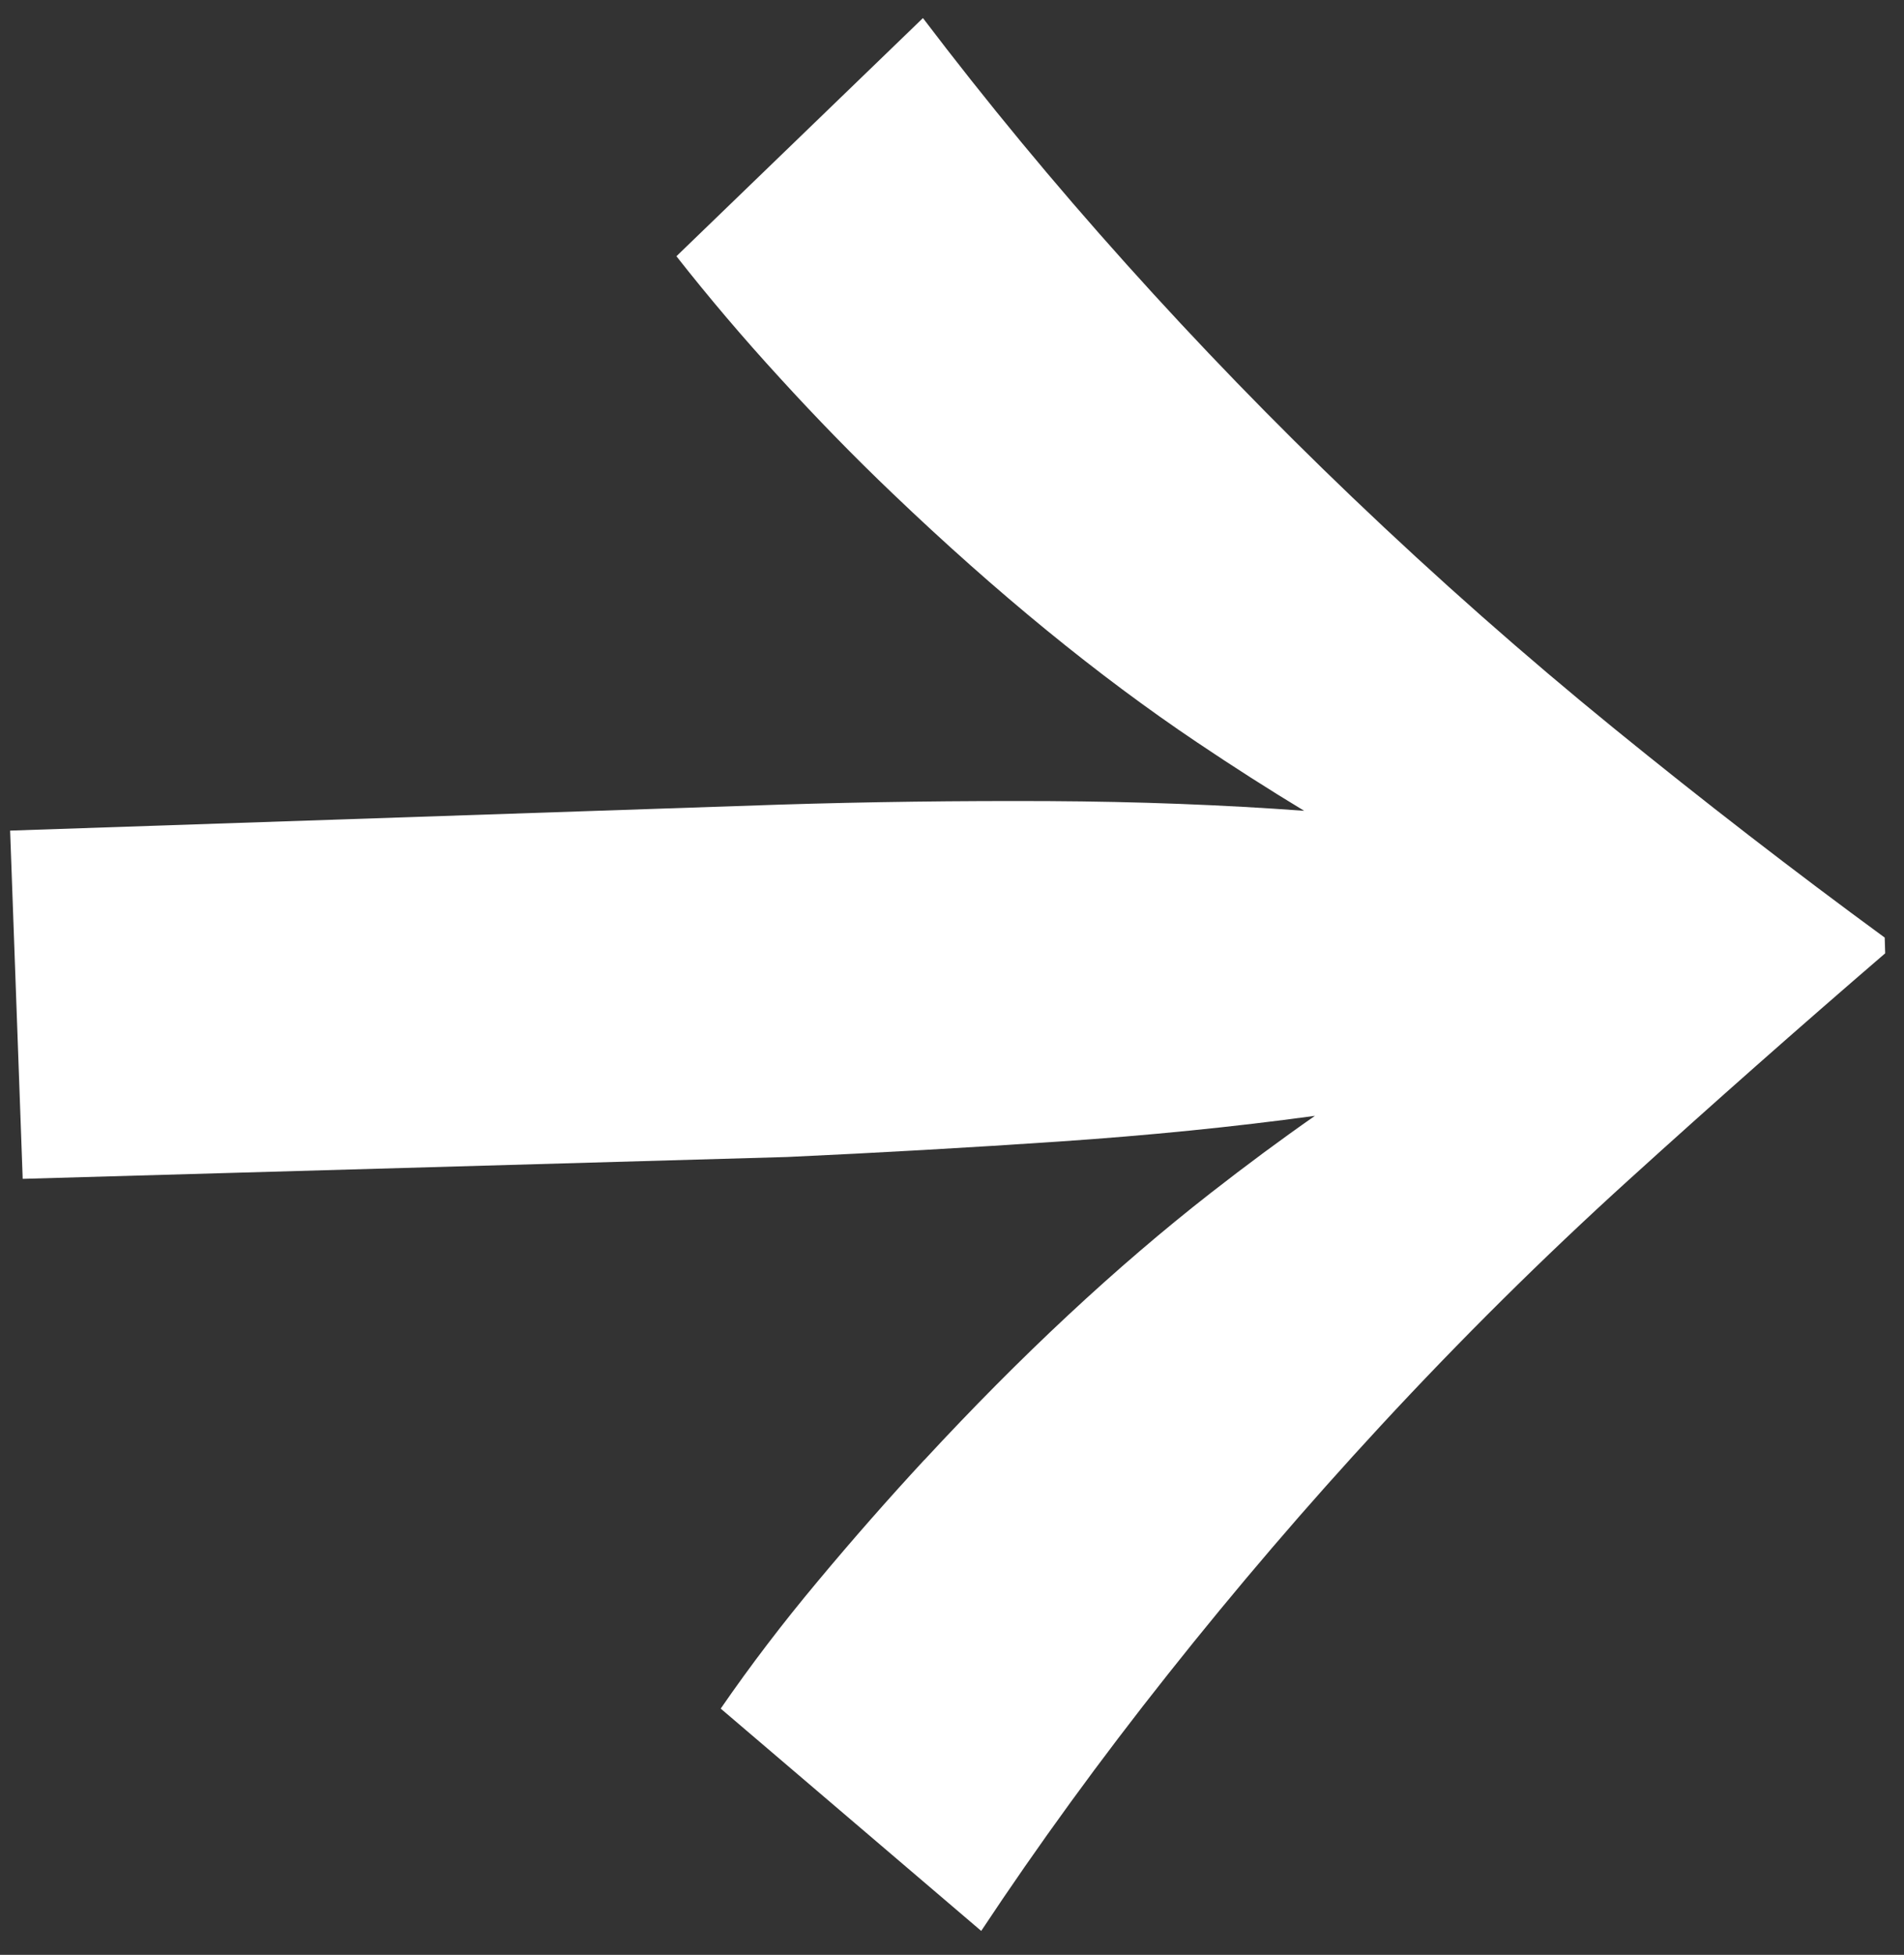 <svg width="76" height="78" viewBox="0 0 76 78" fill="none" xmlns="http://www.w3.org/2000/svg">
<rect x="0" y="0" width="76" height="78" fill="#333333" stroke="none"/>
<path d="M36.891 58.256C35.444 59.82 34.024 61.436 32.634 63.103C31.238 64.771 29.948 66.463 28.768 68.175L39.166 77.046C41.431 73.627 43.917 70.207 46.626 66.796C49.332 63.384 52.154 60.087 55.1 56.903C58.293 53.452 61.598 50.176 65.009 47.083C68.42 43.989 71.836 40.975 75.249 38.038L75.23 37.411C71.589 34.745 67.99 31.963 64.423 29.062C60.855 26.16 57.369 23.083 53.973 19.838C50.84 16.843 47.835 13.742 44.951 10.528C42.069 7.32 39.368 4.05 36.84 0.721L27 10.224C28.288 11.863 29.664 13.484 31.132 15.084C32.599 16.691 34.1 18.232 35.641 19.701C39.782 23.66 43.825 26.965 47.777 29.618C49.23 30.595 50.655 31.505 52.057 32.352C48.832 32.114 45.428 31.984 41.858 31.965C38.27 31.949 34.675 31.994 31.073 32.107L0.404 33.142L0.906 47.037L31.423 46.165C35.078 45.997 38.692 45.791 42.269 45.549C45.846 45.306 49.236 44.967 52.446 44.528C52.459 44.526 52.473 44.525 52.488 44.522C51.123 45.474 49.737 46.501 48.326 47.602C44.549 50.55 40.74 54.101 36.895 58.257L36.891 58.256Z" fill="white"/>
</svg>
